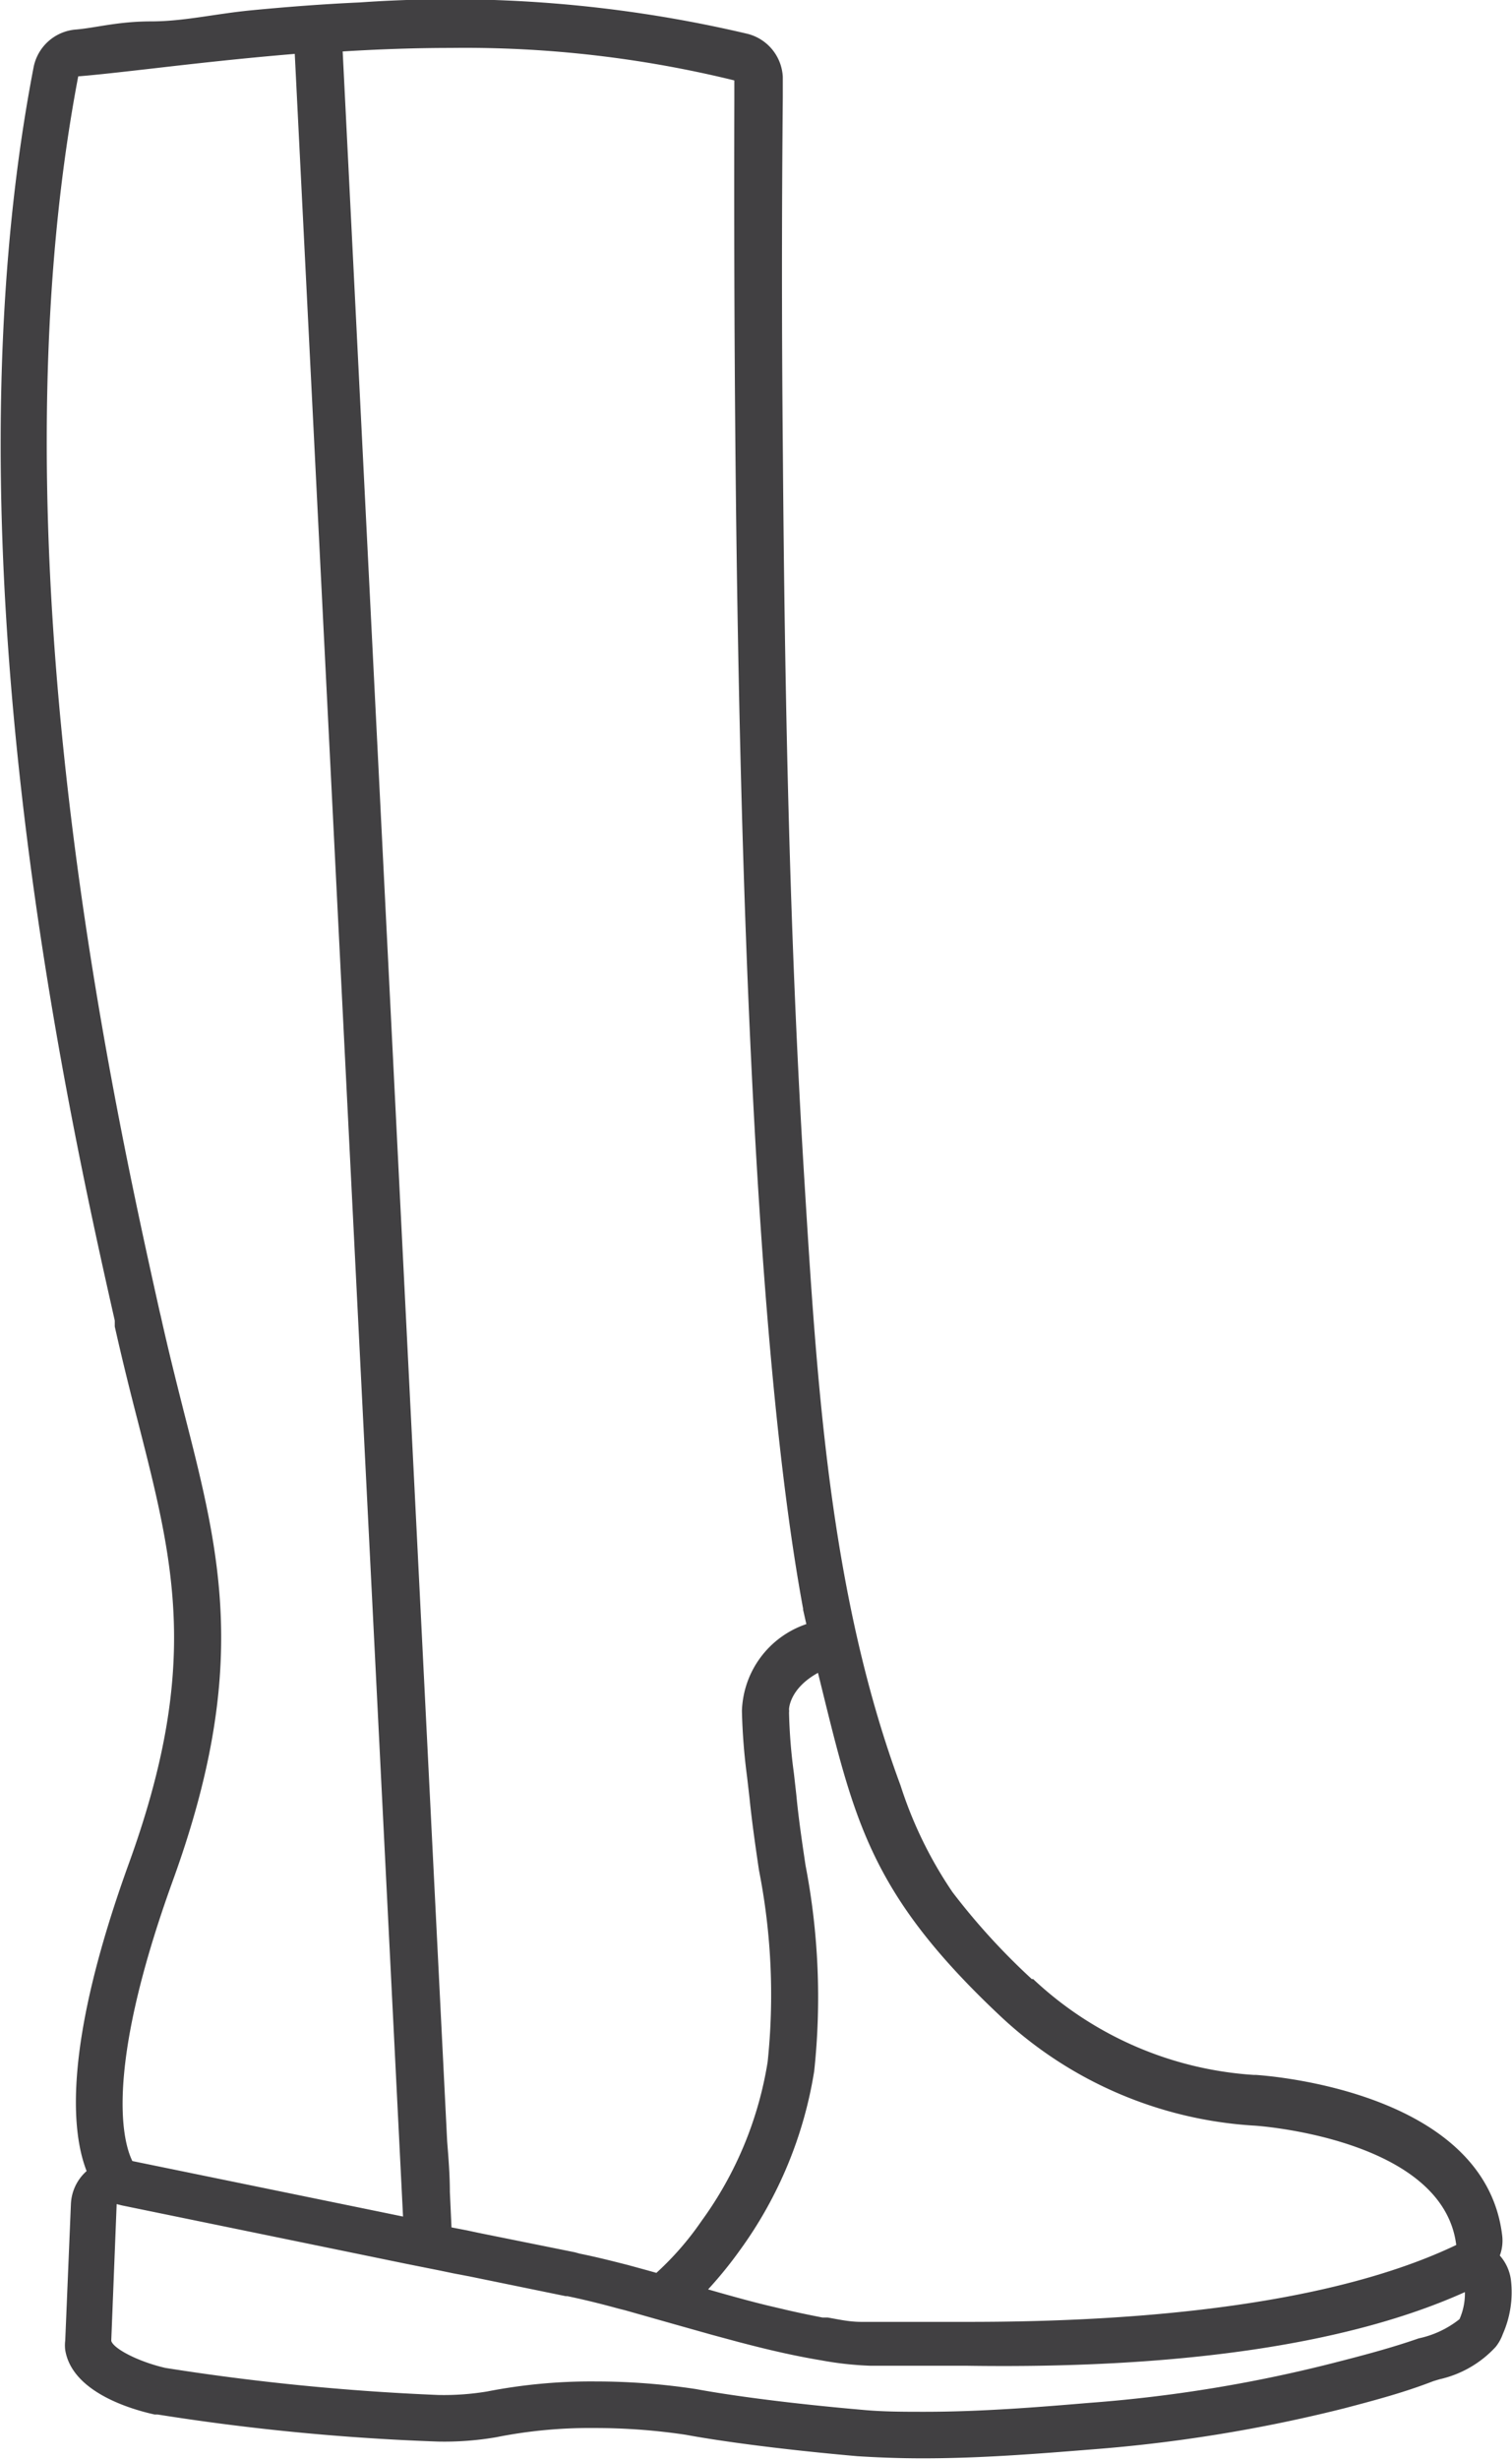 <svg id="_ŽÓť_1" data-name="—ŽÓť_1" xmlns="http://www.w3.org/2000/svg" viewBox="0 0 55.86 90.84"><defs><style>.cls-1{fill:#414042;}</style></defs><path class="cls-1" d="M-154.67,305.66A47.86,47.86,0,0,0-169,304.5c-1.33.06-2.65.16-4,.29s-2.49.41-3.71.41-2.05.24-2.77.3a1.73,1.73,0,0,0-1.57,1.4c-3.4,17.65,1.23,38.45,3,46.28l0,.22c.29,1.29.58,2.45.87,3.57,1.33,5.21,2.29,9-.36,16.29-2.41,6.67-2.12,9.87-1.55,11.33a1.72,1.72,0,0,0-.58,1.21l-.21,5.05a1.4,1.4,0,0,0,0,.35c.25,1.54,2.39,2.18,3.3,2.38l.11,0a84.93,84.93,0,0,0,10.36,1,11.29,11.29,0,0,0,2.15-.16,17.57,17.57,0,0,1,3.61-.34,22.57,22.57,0,0,1,3.4.25c.37.07,2.48.45,6.33.79.8.05,1.58.08,2.42.08,2.13,0,4.26-.17,6.25-.33a55.61,55.61,0,0,0,9.33-1.52c1.22-.32,2.25-.6,3.28-1l.23-.07a4,4,0,0,0,2.08-1.2,1.66,1.66,0,0,0,.26-.47,3.82,3.82,0,0,0,.3-2,1.69,1.69,0,0,0-.41-.9,1.59,1.59,0,0,0,.09-.72c-.6-5.2-8.22-5.89-9.09-5.95h-.08a13.13,13.13,0,0,1-8.16-3.54l-.05,0a24.75,24.75,0,0,1-2.93-3.21,15.32,15.32,0,0,1-1.92-3.94c-2.62-7.07-3.09-14.84-3.55-22.31-.56-9.05-.73-18.12-.8-27.19q-.06-6.42,0-12.84v-.76A1.73,1.73,0,0,0-154.67,305.66Zm-21.23,68.19c2.83-7.81,1.76-12,.4-17.31-.28-1.11-.57-2.26-.85-3.52l-.05-.21c-1.73-7.77-6.29-28.28-3-45.58.74-.06,1.69-.17,2.83-.3,1.47-.17,3.24-.37,5.17-.53l4,79.87-.68-.14-9.32-1.91C-177.66,383.69-178.57,381.23-175.9,373.85Zm47.73,15.21a2.33,2.33,0,0,1-.2,1,3.63,3.63,0,0,1-1.51.71c-1,.35-2.1.64-3.16.91a52.11,52.11,0,0,1-9,1.47c-2,.17-4.06.33-6.1.33-.76,0-1.52,0-2.27-.07-4.13-.36-6.16-.77-6.18-.77a24.58,24.58,0,0,0-3.7-.28,20,20,0,0,0-4,.37,9.77,9.77,0,0,1-1.8.13,87.38,87.38,0,0,1-10.09-1c-1-.23-1.92-.71-2-1l.2-5.05.2.05,9.4,1.93.68.14.44.09,1.25.25.48.1.58.11,3.56.73h.06c.63.13,1.27.29,1.89.46l.24.06,1.94.55,1.28.36,1,.27.31.08c.89.23,1.81.44,2.72.59a12.2,12.2,0,0,0,1.83.2h.57c.77,0,1.81,0,3,0C-138.49,391.9-132.34,390.94-128.17,389.06Zm-17.17-10.2a15,15,0,0,0,9.36,4.05c.11,0,7,.47,7.49,4.41-5.21,2.49-13.16,2.84-18,2.84-1.23,0-2.27,0-3,0h-.58c-.14,0-.27,0-.4,0-.46,0-.88-.1-1.24-.16l-.19,0c-.51-.1-1-.2-1.54-.33l-.47-.11c-.58-.14-1.16-.3-1.73-.46l-.49-.14a15.16,15.16,0,0,0,1.17-1.44,15.35,15.35,0,0,0,2.75-6.62,25.72,25.72,0,0,0-.32-7.6c-.13-.87-.26-1.75-.34-2.6l-.09-.8a19.83,19.83,0,0,1-.18-2.24.49.49,0,0,0,0-.12s0-.76,1.07-1.35C-150.74,371.57-150.23,374.26-145.34,378.86Zm-7.28-15,.12.53a3.5,3.5,0,0,0-2.38,3.21,22.48,22.48,0,0,0,.19,2.43l.09.78c.09.89.22,1.79.35,2.67a23.77,23.77,0,0,1,.32,7.08,13.63,13.63,0,0,1-2.44,5.87,11,11,0,0,1-1.67,1.92l-.32-.09-.73-.2c-.59-.15-1.18-.3-1.78-.42l-.18-.05-3.57-.72-.42-.09-.57-.11-.06-1.31c0-.62-.05-1.24-.1-1.87l-3.86-77.18c1.3-.08,2.66-.13,4-.13a41.78,41.78,0,0,1,10.47,1.2v.75C-155.23,335.45-154.4,354.2-152.62,363.82Z" transform="translate(182.29 -304.41)"/></svg>